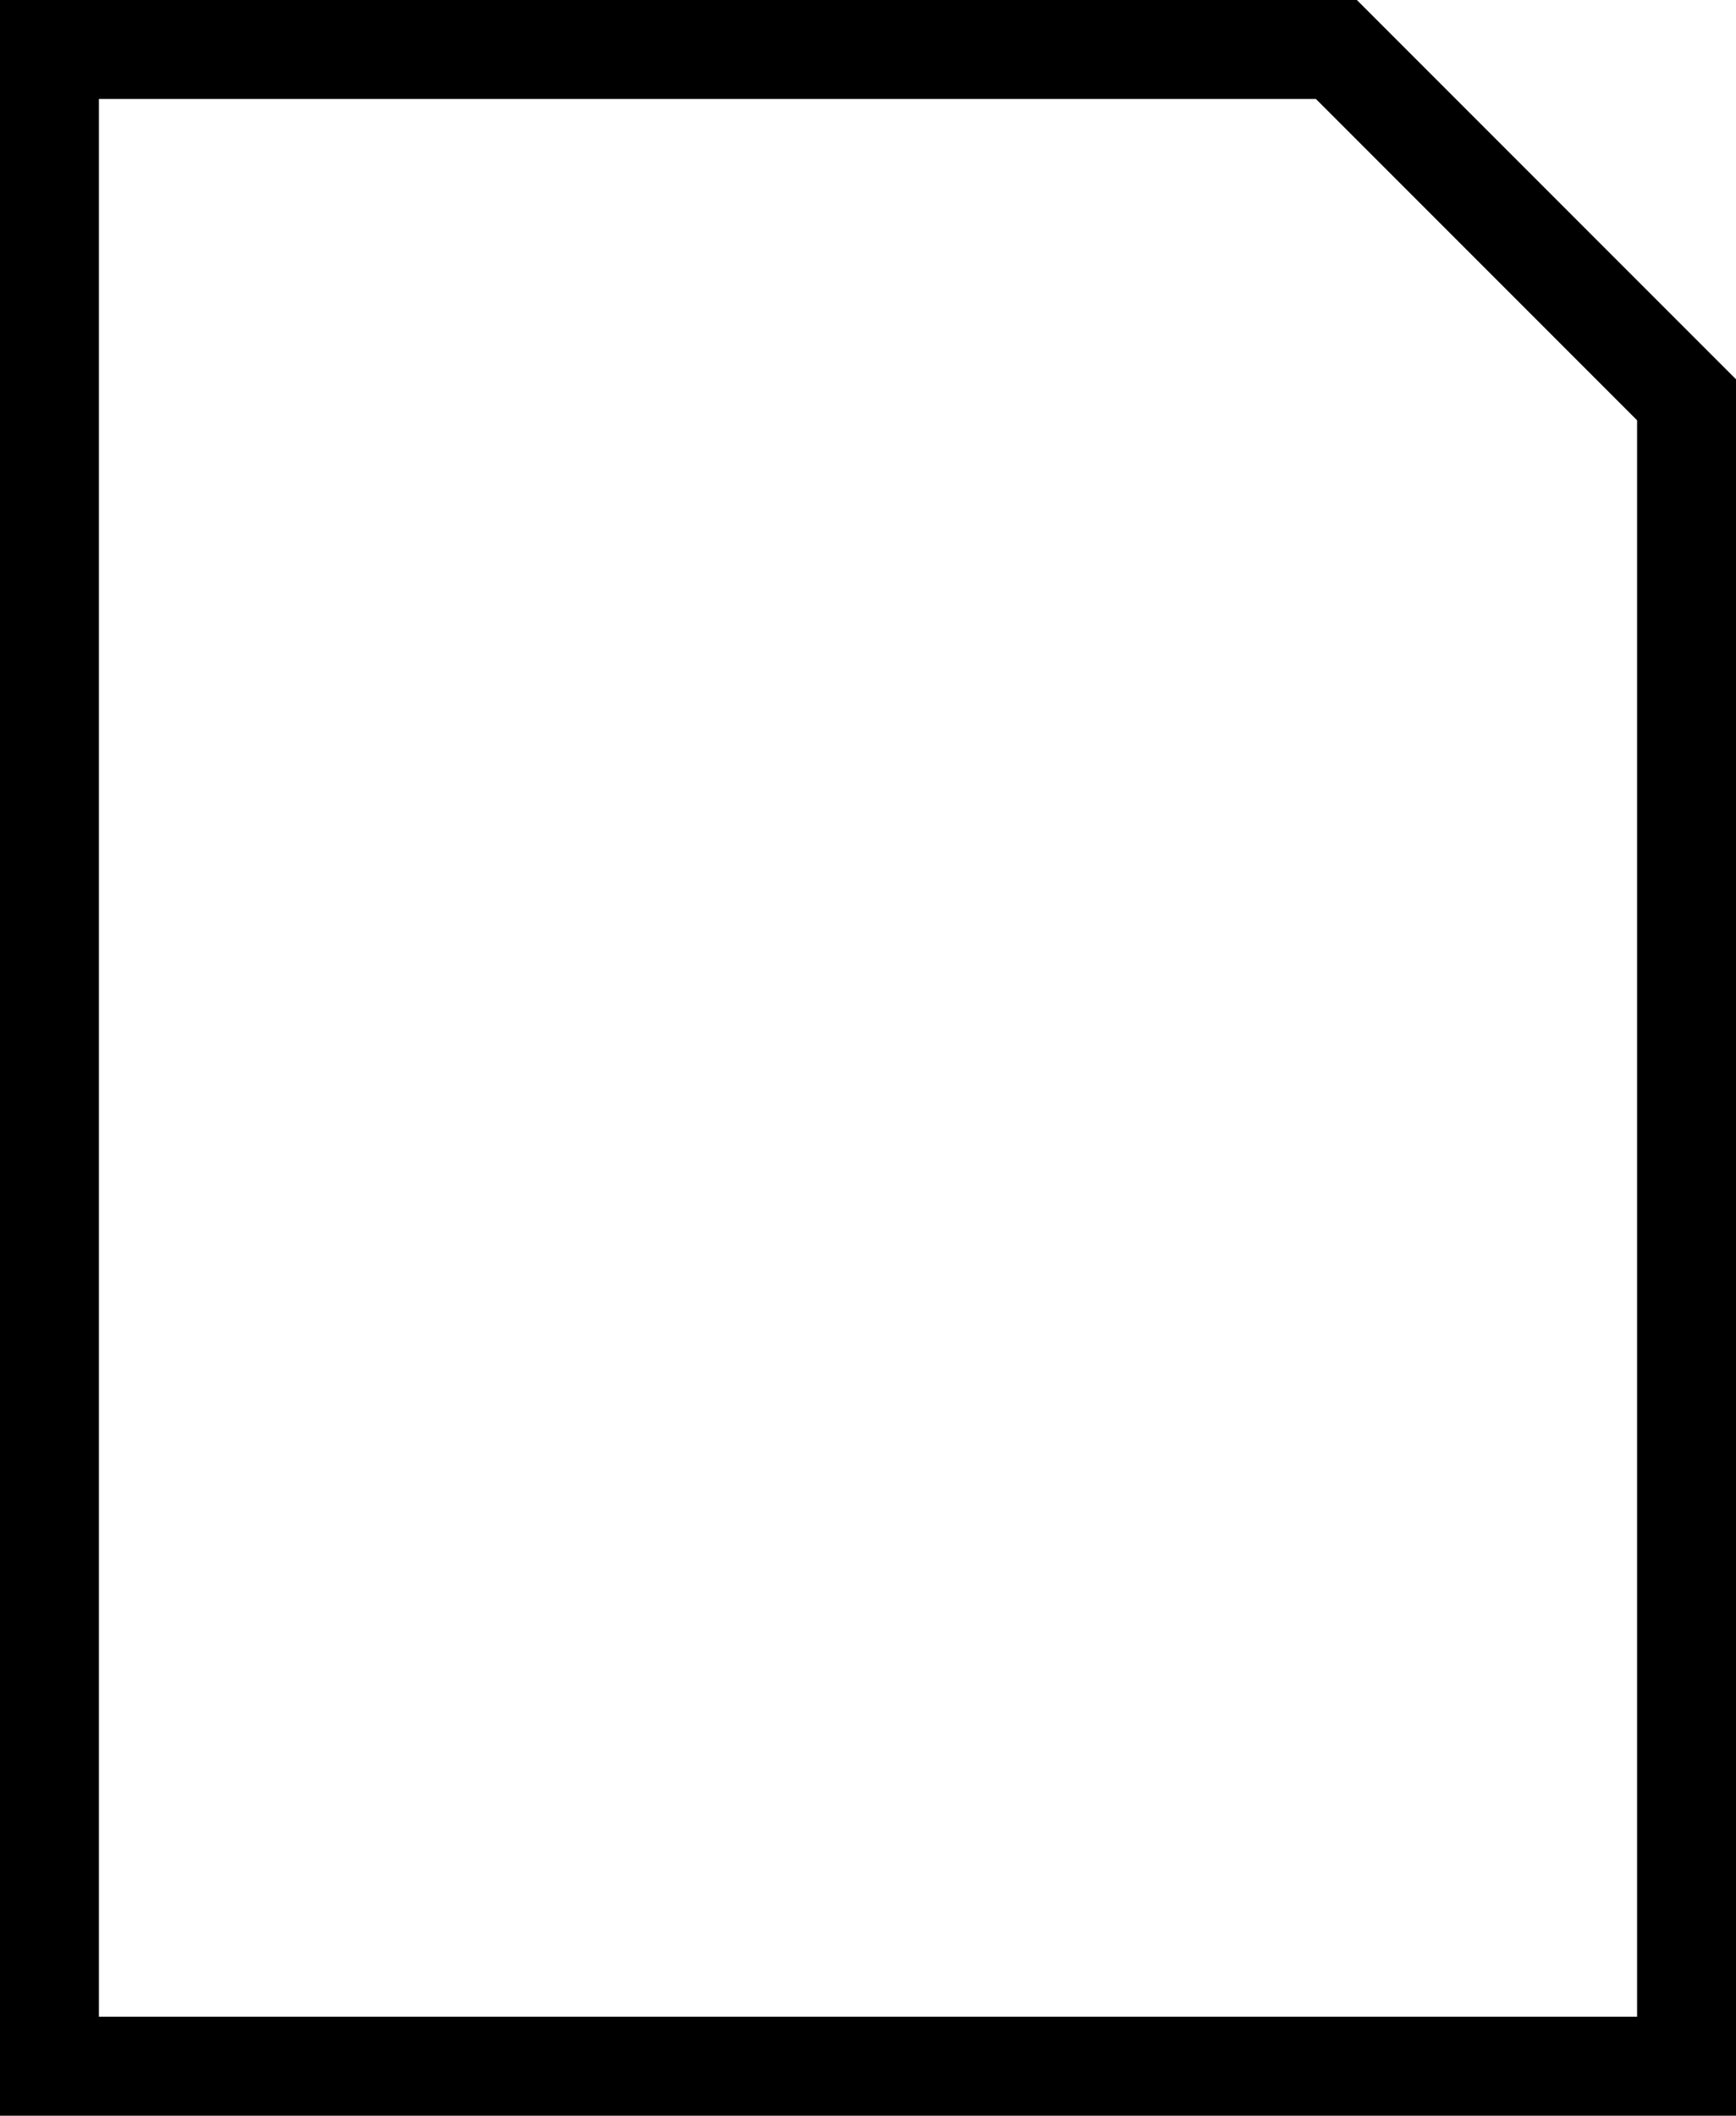 <?xml version="1.0" encoding="UTF-8"?>
<svg id="document" xmlns="http://www.w3.org/2000/svg" viewBox="0 0 35.1 42.76">
  <defs>
    <style>
      .cls-1 {
        fill: none;
        stroke: #000;
        stroke-width: 2px;
      }
    </style>
  </defs>
  <polygon class="cls-1" points="1 1 27.02 1 34.1 8.08 34.1 41.76 1 41.76 1 1"/>
</svg>